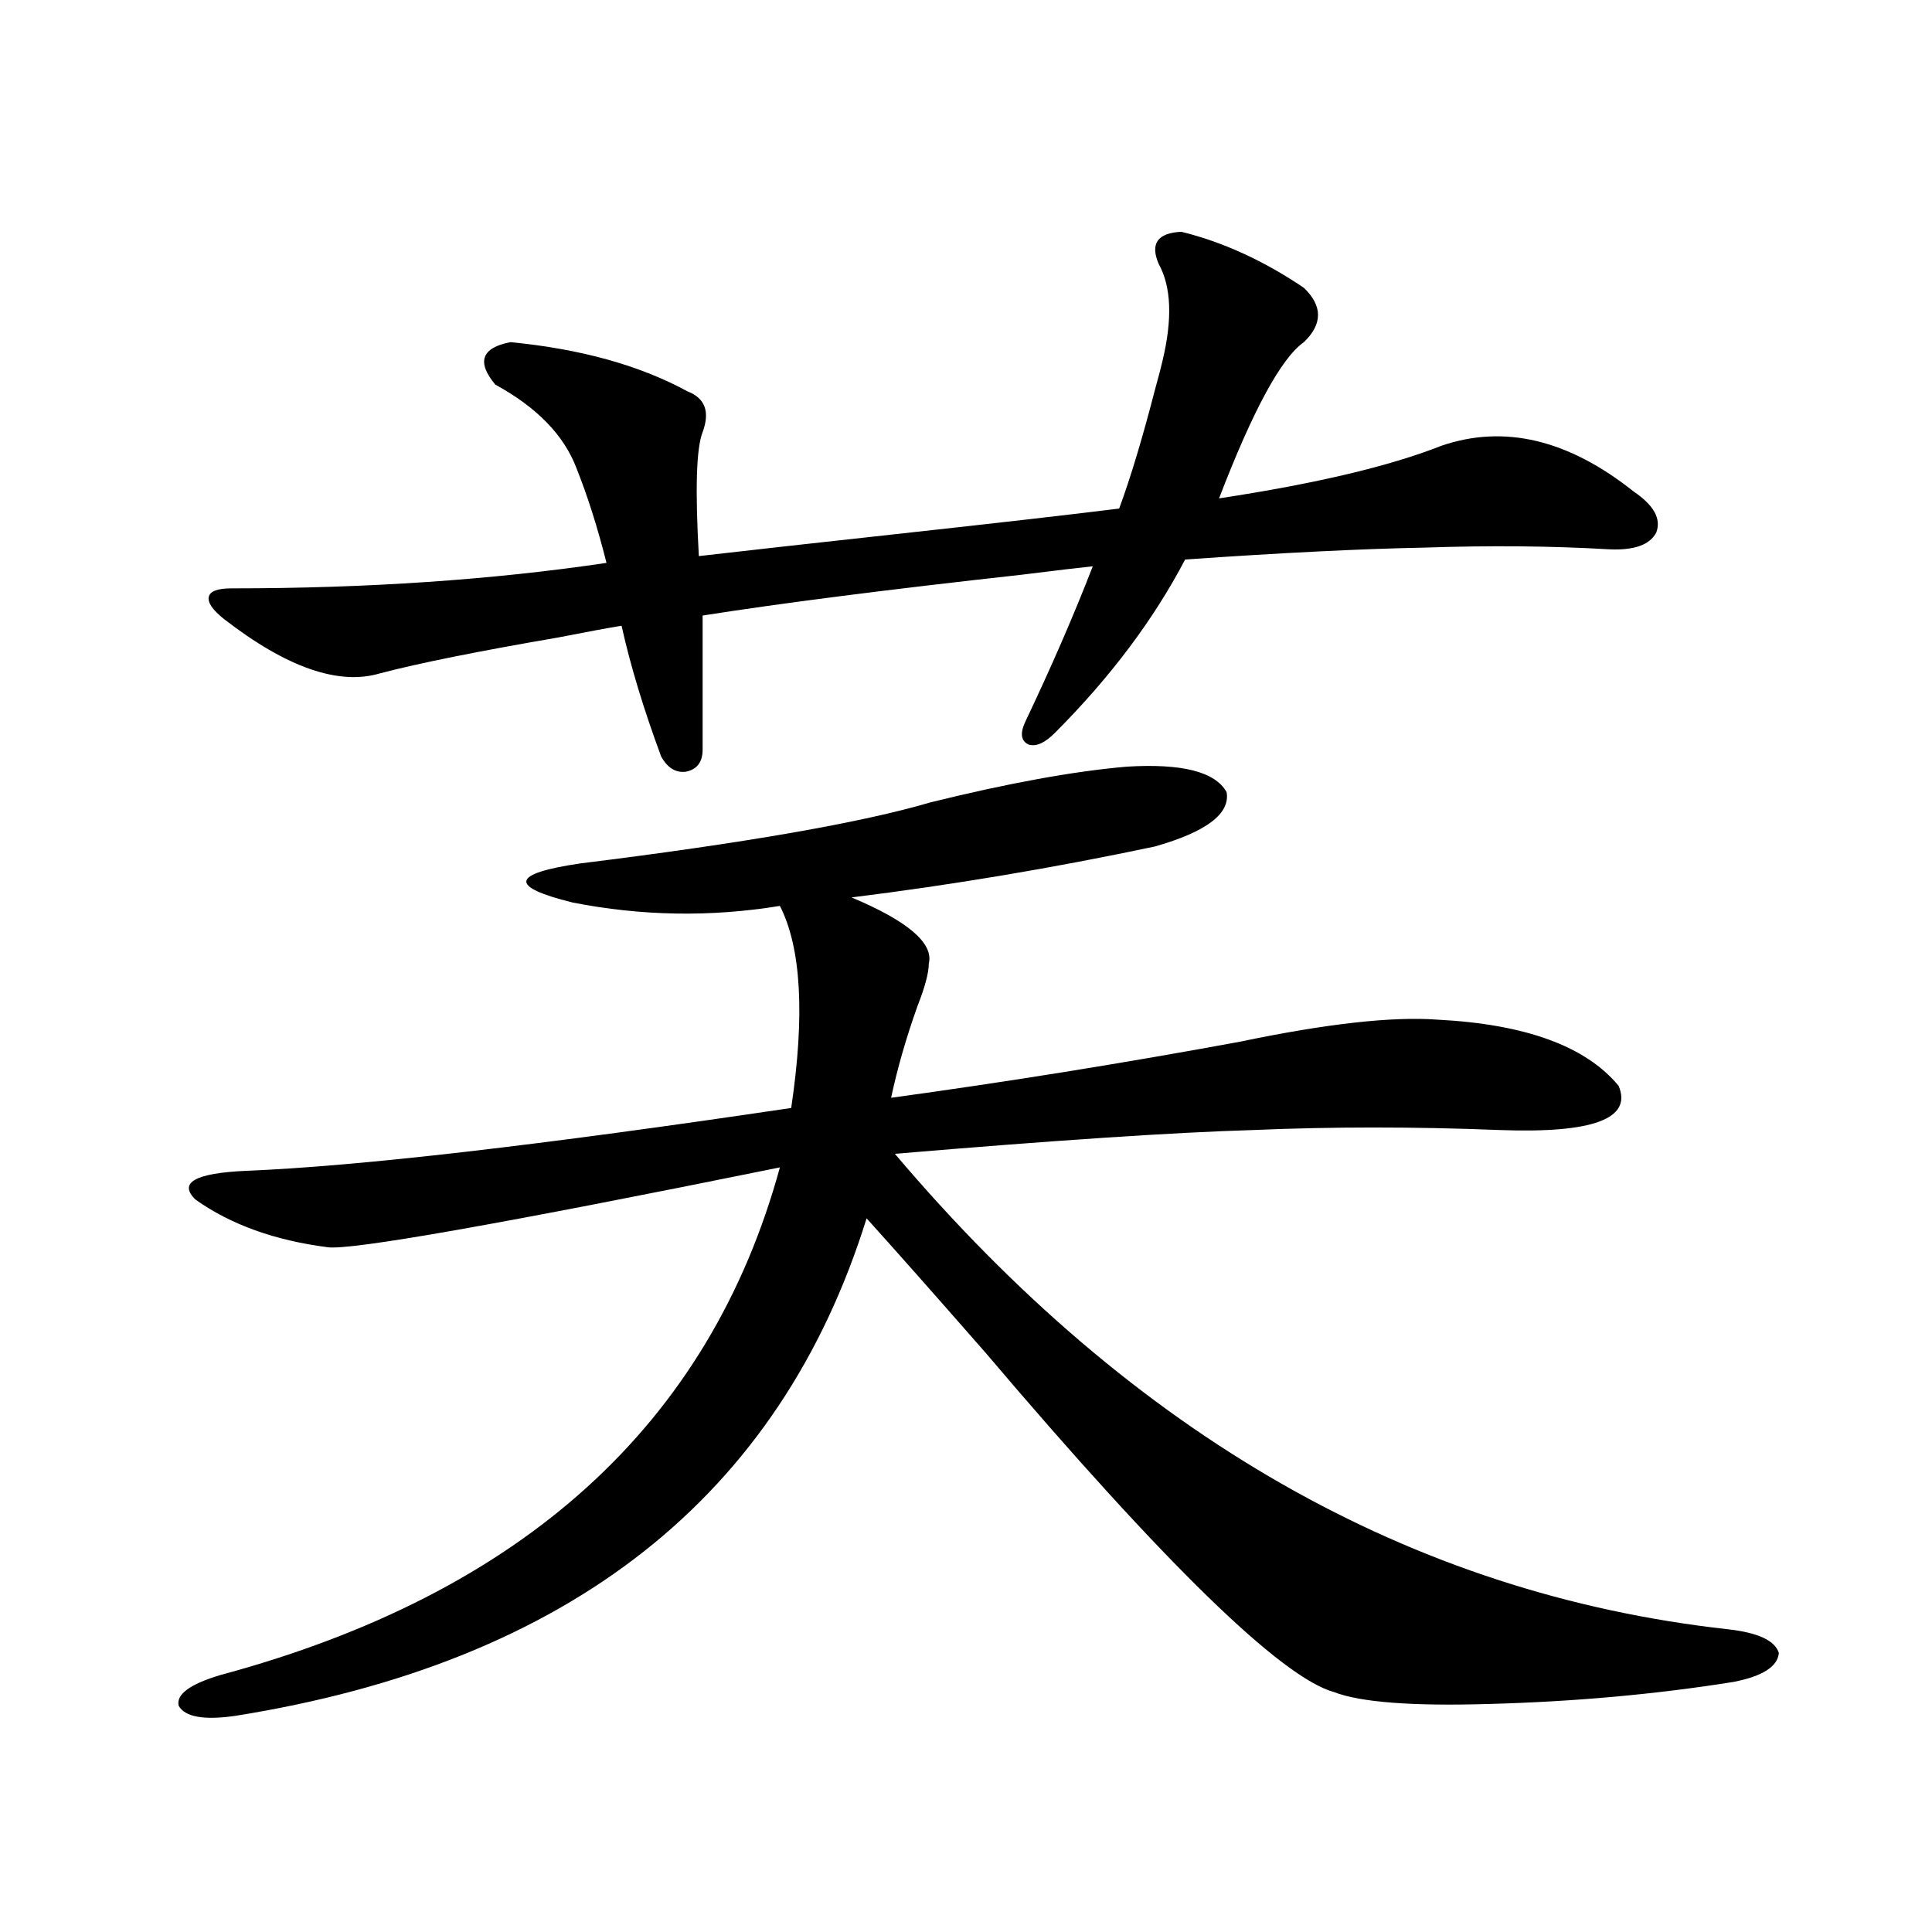 <?xml version="1.0" encoding="utf-8"?>
<!-- Generator: Adobe Illustrator 16.0.0, SVG Export Plug-In . SVG Version: 6.00 Build 0)  -->
<!DOCTYPE svg PUBLIC "-//W3C//DTD SVG 1.1//EN" "http://www.w3.org/Graphics/SVG/1.1/DTD/svg11.dtd">
<svg version="1.1" id="图层_1" xmlns="http://www.w3.org/2000/svg" xmlns:xlink="http://www.w3.org/1999/xlink" x="0px" y="0px"
	 width="1000px" height="1000px" viewBox="0 0 1000 1000" enable-background="new 0 0 1000 1000" xml:space="preserve">
<path d="M583.181,396.824c28.612-1.758,45.853,2.637,51.706,13.184c1.951,11.138-10.411,20.518-37.072,28.125
	c-52.682,11.138-105.043,19.927-157.069,26.367c29.268,12.305,42.591,23.73,39.999,34.277c0,4.697-1.951,12.017-5.854,21.973
	c-5.854,16.411-10.411,32.231-13.658,47.461c59.831-8.198,119.997-17.866,180.483-29.004c44.877-9.365,79.022-13.184,102.437-11.426
	c45.518,2.349,76.736,13.774,93.656,34.277c7.149,17.002-13.338,24.609-61.462,22.852c-44.236-1.758-86.827-1.758-127.802,0
	c-40.334,1.182-102.116,5.273-185.361,12.305c123.564,145.898,267.311,227.939,431.209,246.094
	c15.609,1.758,24.39,5.851,26.341,12.305c-0.655,7.031-8.46,12.003-23.414,14.941c-40.334,6.441-82.604,10.245-126.826,11.426
	c-39.679,1.168-66.34-0.879-79.998-6.152c-27.316-7.621-87.482-66.206-180.483-175.781c-26.676-30.459-47.163-53.613-61.462-69.434
	c-44.877,144.141-153.822,229.972-326.821,257.52c-16.265,2.335-26.021,0.577-29.268-5.273c-1.311-5.863,5.854-11.137,21.463-15.82
	c156.734-42.188,253.317-129.775,289.749-262.793c-144.387,29.307-222.434,43.066-234.141,41.309
	c-27.316-3.516-50.09-11.714-68.291-24.609c-9.115-8.789-0.335-13.76,26.341-14.941c57.88-2.334,151.856-13.184,281.944-32.52
	c7.149-48.037,5.198-82.905-5.854-104.59c-35.776,5.864-71.553,5.273-107.314-1.758c-33.17-8.198-31.874-14.941,3.902-20.215
	c85.196-10.547,145.683-21.094,181.459-31.641C522.039,405.325,555.864,399.173,583.181,396.824z M611.473,119.969
	c21.463,5.273,42.591,14.941,63.413,29.004c9.756,9.38,9.756,18.76,0,28.125c-11.707,8.213-26.341,35.156-43.901,80.859
	c50.075-7.607,88.443-16.699,115.119-27.246c32.515-11.123,65.685-3.213,99.51,23.73c10.396,7.031,14.299,14.063,11.707,21.094
	c-3.262,6.455-11.387,9.38-24.39,8.789c-29.923-1.758-61.797-2.046-95.607-0.879c-31.874,0.591-73.169,2.637-123.899,6.152
	c-16.265,31.064-38.703,60.947-67.315,89.648c-5.213,5.273-9.756,7.334-13.658,6.152c-3.902-1.758-4.558-5.562-1.951-11.426
	c13.658-28.701,25.365-55.659,35.121-80.859c-5.854,0.591-18.216,2.061-37.072,4.395c-68.946,7.622-123.899,14.653-164.874,21.094
	v69.434c0,6.455-2.927,10.259-8.78,11.426c-5.213,0.591-9.436-2.046-12.683-7.91c-9.115-24.609-15.944-47.158-20.487-67.676
	c-7.164,1.182-18.216,3.228-33.17,6.152c-40.975,7.031-71.553,13.184-91.705,18.457c-21.463,6.455-48.459-2.925-80.974-28.125
	c-5.854-4.683-8.46-8.486-7.805-11.426c0.641-2.925,4.543-4.395,11.707-4.395c70.242,0,134.951-4.395,194.142-13.184
	c-4.558-18.154-9.756-34.565-15.609-49.219c-6.509-16.987-20.487-31.338-41.95-43.066c-9.756-11.714-7.164-19.033,7.805-21.973
	c36.417,3.516,66.98,12.017,91.705,25.488c9.101,3.516,11.707,10.547,7.805,21.094c-3.262,8.213-3.902,29.595-1.951,64.16
	c25.365-2.925,59.511-6.729,102.437-11.426c53.322-5.85,91.705-10.244,115.119-13.184c5.854-15.82,12.027-36.323,18.536-61.523
	c1.951-7.031,3.247-12.002,3.902-14.941c5.198-21.67,4.543-38.369-1.951-50.098C595.208,126.121,599.11,120.56,611.473,119.969z"/>
</svg>
